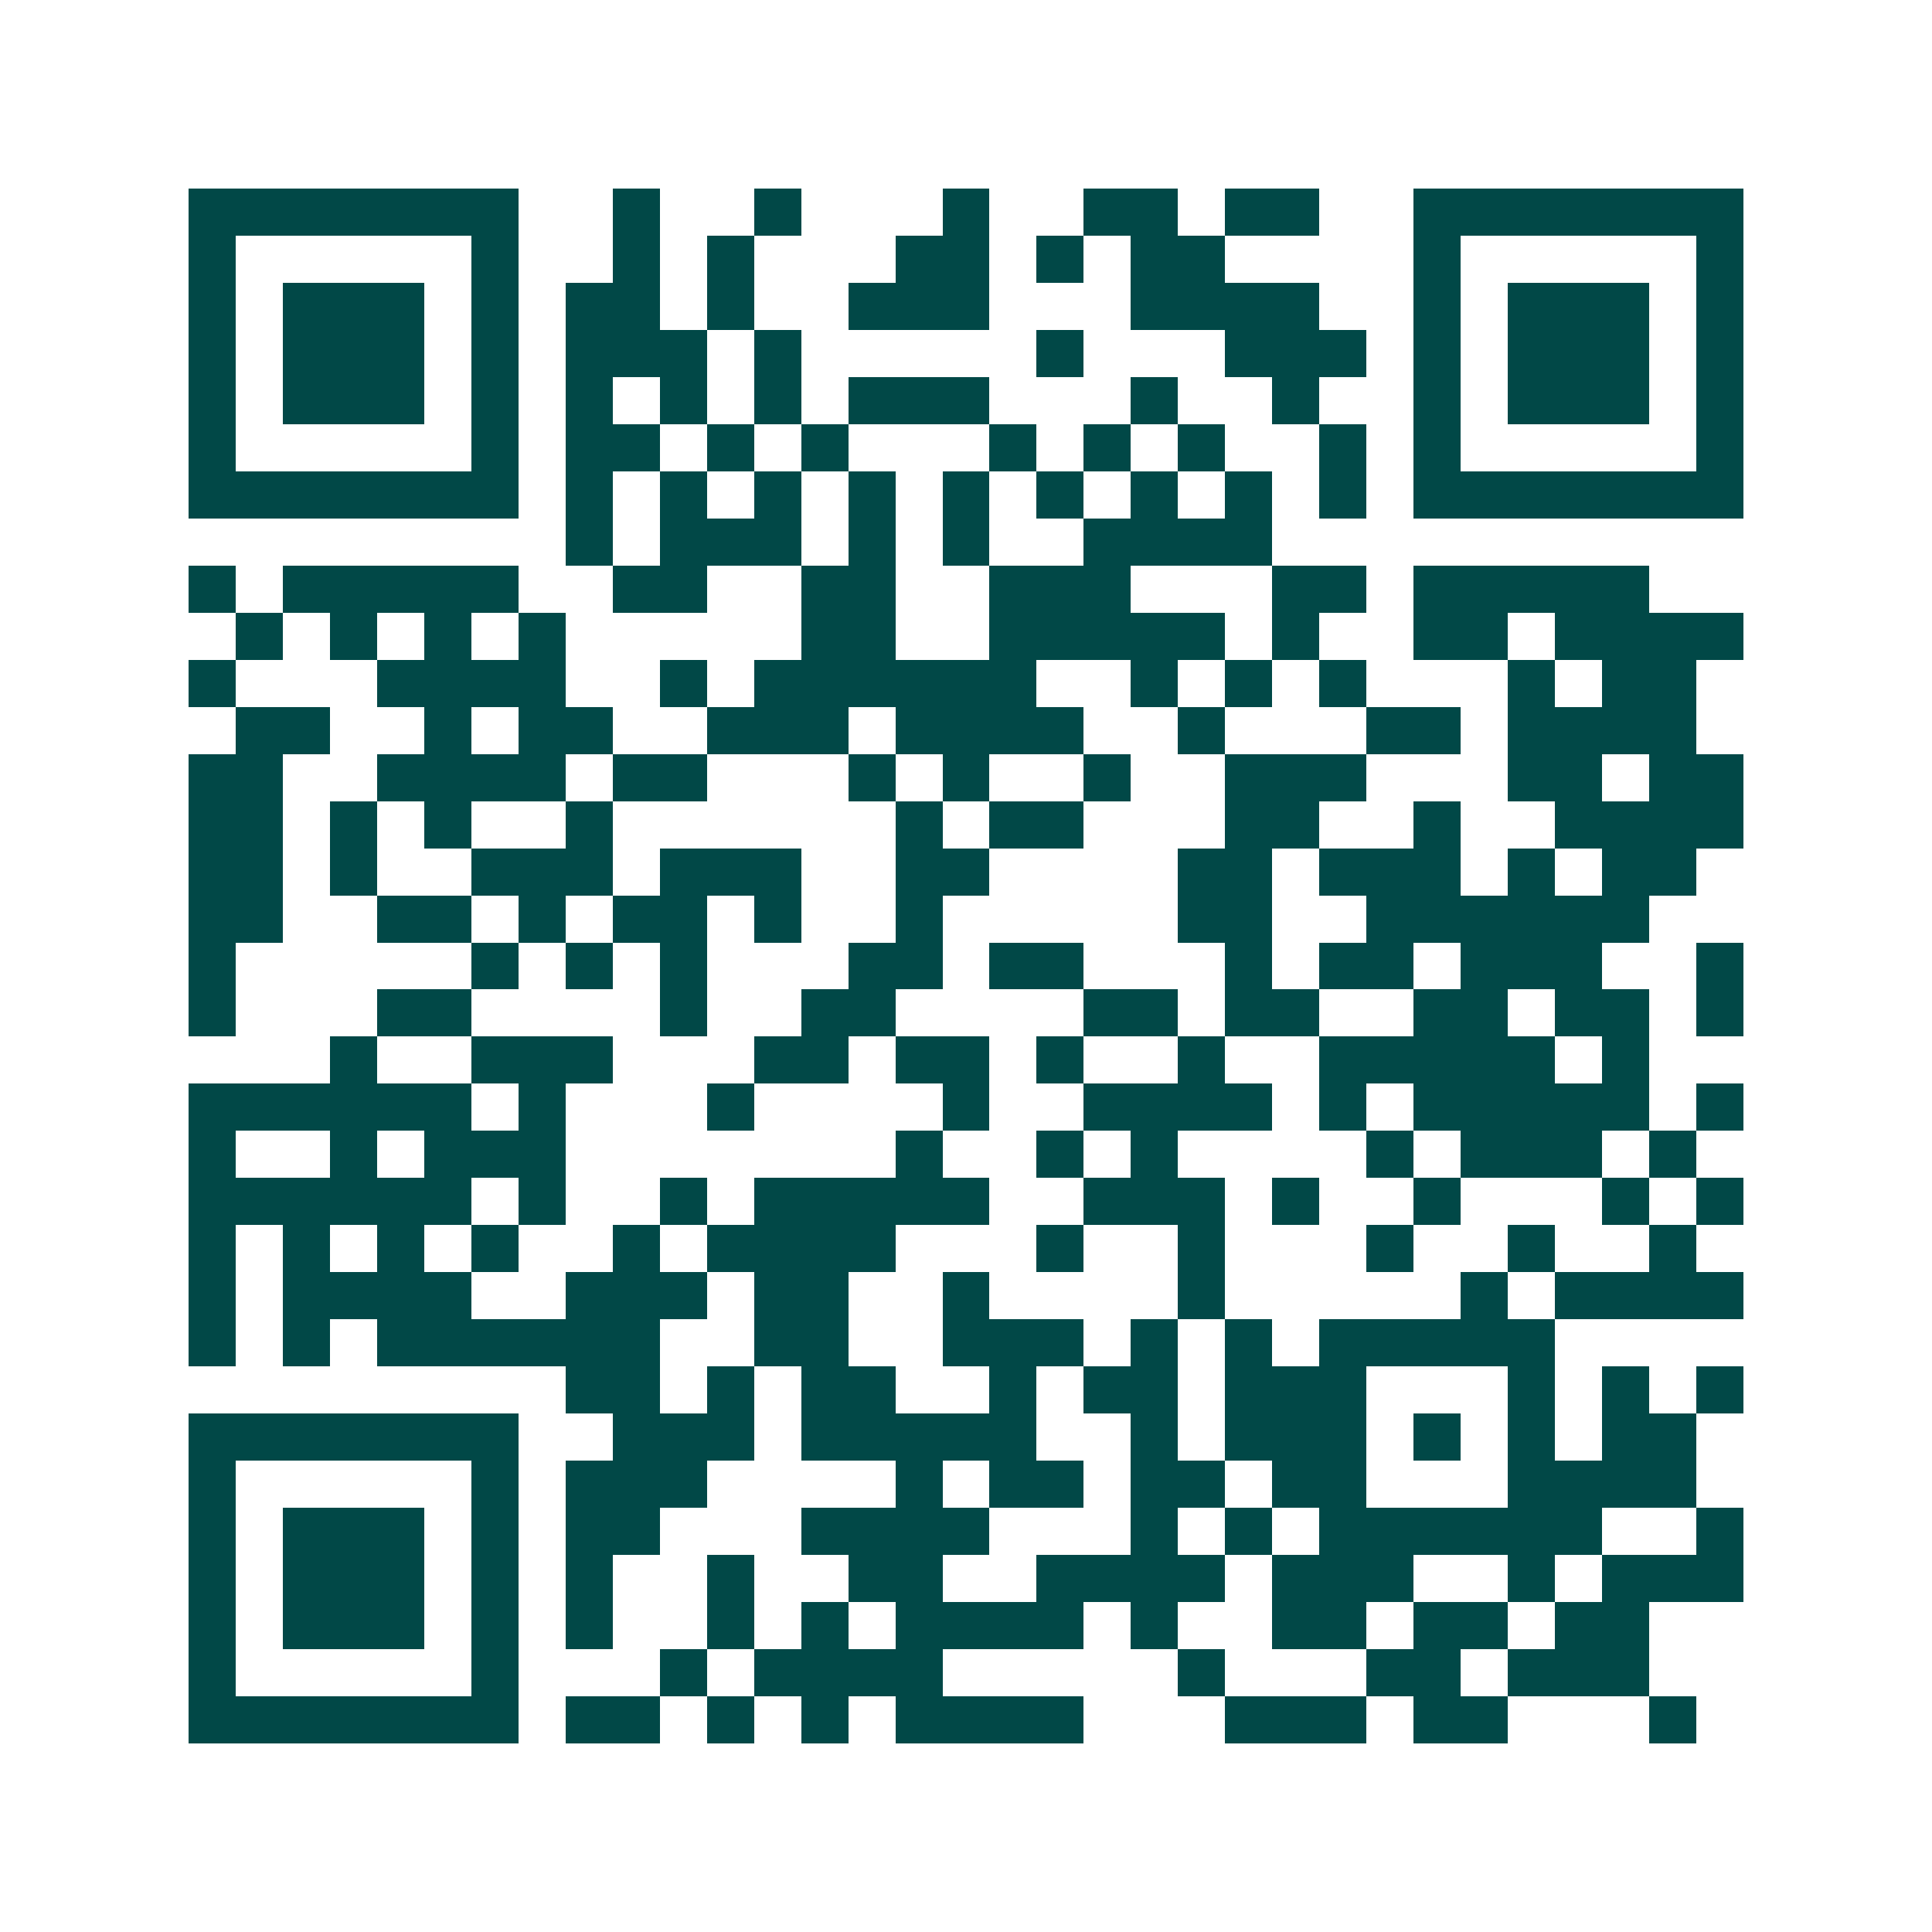 <svg xmlns="http://www.w3.org/2000/svg" width="200" height="200" viewBox="0 0 41 41" shape-rendering="crispEdges"><path fill="#ffffff" d="M0 0h41v41H0z"/><path stroke="#014847" d="M4 4.5h7m2 0h1m2 0h1m3 0h1m2 0h2m1 0h2m2 0h7M4 5.5h1m5 0h1m2 0h1m1 0h1m3 0h2m1 0h1m1 0h2m4 0h1m5 0h1M4 6.5h1m1 0h3m1 0h1m1 0h2m1 0h1m2 0h3m3 0h4m2 0h1m1 0h3m1 0h1M4 7.5h1m1 0h3m1 0h1m1 0h3m1 0h1m5 0h1m3 0h3m1 0h1m1 0h3m1 0h1M4 8.5h1m1 0h3m1 0h1m1 0h1m1 0h1m1 0h1m1 0h3m3 0h1m2 0h1m2 0h1m1 0h3m1 0h1M4 9.5h1m5 0h1m1 0h2m1 0h1m1 0h1m3 0h1m1 0h1m1 0h1m2 0h1m1 0h1m5 0h1M4 10.5h7m1 0h1m1 0h1m1 0h1m1 0h1m1 0h1m1 0h1m1 0h1m1 0h1m1 0h1m1 0h7M12 11.5h1m1 0h3m1 0h1m1 0h1m2 0h4M4 12.5h1m1 0h5m2 0h2m2 0h2m2 0h3m3 0h2m1 0h5M5 13.5h1m1 0h1m1 0h1m1 0h1m5 0h2m2 0h5m1 0h1m2 0h2m1 0h4M4 14.5h1m3 0h4m2 0h1m1 0h6m2 0h1m1 0h1m1 0h1m3 0h1m1 0h2M5 15.5h2m2 0h1m1 0h2m2 0h3m1 0h4m2 0h1m3 0h2m1 0h4M4 16.5h2m2 0h4m1 0h2m3 0h1m1 0h1m2 0h1m2 0h3m3 0h2m1 0h2M4 17.5h2m1 0h1m1 0h1m2 0h1m6 0h1m1 0h2m3 0h2m2 0h1m2 0h4M4 18.5h2m1 0h1m2 0h3m1 0h3m2 0h2m4 0h2m1 0h3m1 0h1m1 0h2M4 19.5h2m2 0h2m1 0h1m1 0h2m1 0h1m2 0h1m5 0h2m2 0h6M4 20.5h1m5 0h1m1 0h1m1 0h1m3 0h2m1 0h2m3 0h1m1 0h2m1 0h3m2 0h1M4 21.5h1m3 0h2m4 0h1m2 0h2m4 0h2m1 0h2m2 0h2m1 0h2m1 0h1M7 22.5h1m2 0h3m3 0h2m1 0h2m1 0h1m2 0h1m2 0h5m1 0h1M4 23.5h6m1 0h1m3 0h1m4 0h1m2 0h4m1 0h1m1 0h5m1 0h1M4 24.5h1m2 0h1m1 0h3m7 0h1m2 0h1m1 0h1m4 0h1m1 0h3m1 0h1M4 25.5h6m1 0h1m2 0h1m1 0h5m2 0h3m1 0h1m2 0h1m3 0h1m1 0h1M4 26.5h1m1 0h1m1 0h1m1 0h1m2 0h1m1 0h4m3 0h1m2 0h1m3 0h1m2 0h1m2 0h1M4 27.5h1m1 0h4m2 0h3m1 0h2m2 0h1m4 0h1m5 0h1m1 0h4M4 28.5h1m1 0h1m1 0h6m2 0h2m2 0h3m1 0h1m1 0h1m1 0h5M12 29.5h2m1 0h1m1 0h2m2 0h1m1 0h2m1 0h3m3 0h1m1 0h1m1 0h1M4 30.5h7m2 0h3m1 0h5m2 0h1m1 0h3m1 0h1m1 0h1m1 0h2M4 31.5h1m5 0h1m1 0h3m4 0h1m1 0h2m1 0h2m1 0h2m3 0h4M4 32.5h1m1 0h3m1 0h1m1 0h2m3 0h4m3 0h1m1 0h1m1 0h6m2 0h1M4 33.5h1m1 0h3m1 0h1m1 0h1m2 0h1m2 0h2m2 0h4m1 0h3m2 0h1m1 0h3M4 34.5h1m1 0h3m1 0h1m1 0h1m2 0h1m1 0h1m1 0h4m1 0h1m2 0h2m1 0h2m1 0h2M4 35.5h1m5 0h1m3 0h1m1 0h4m5 0h1m3 0h2m1 0h3M4 36.5h7m1 0h2m1 0h1m1 0h1m1 0h4m3 0h3m1 0h2m3 0h1"/></svg>
